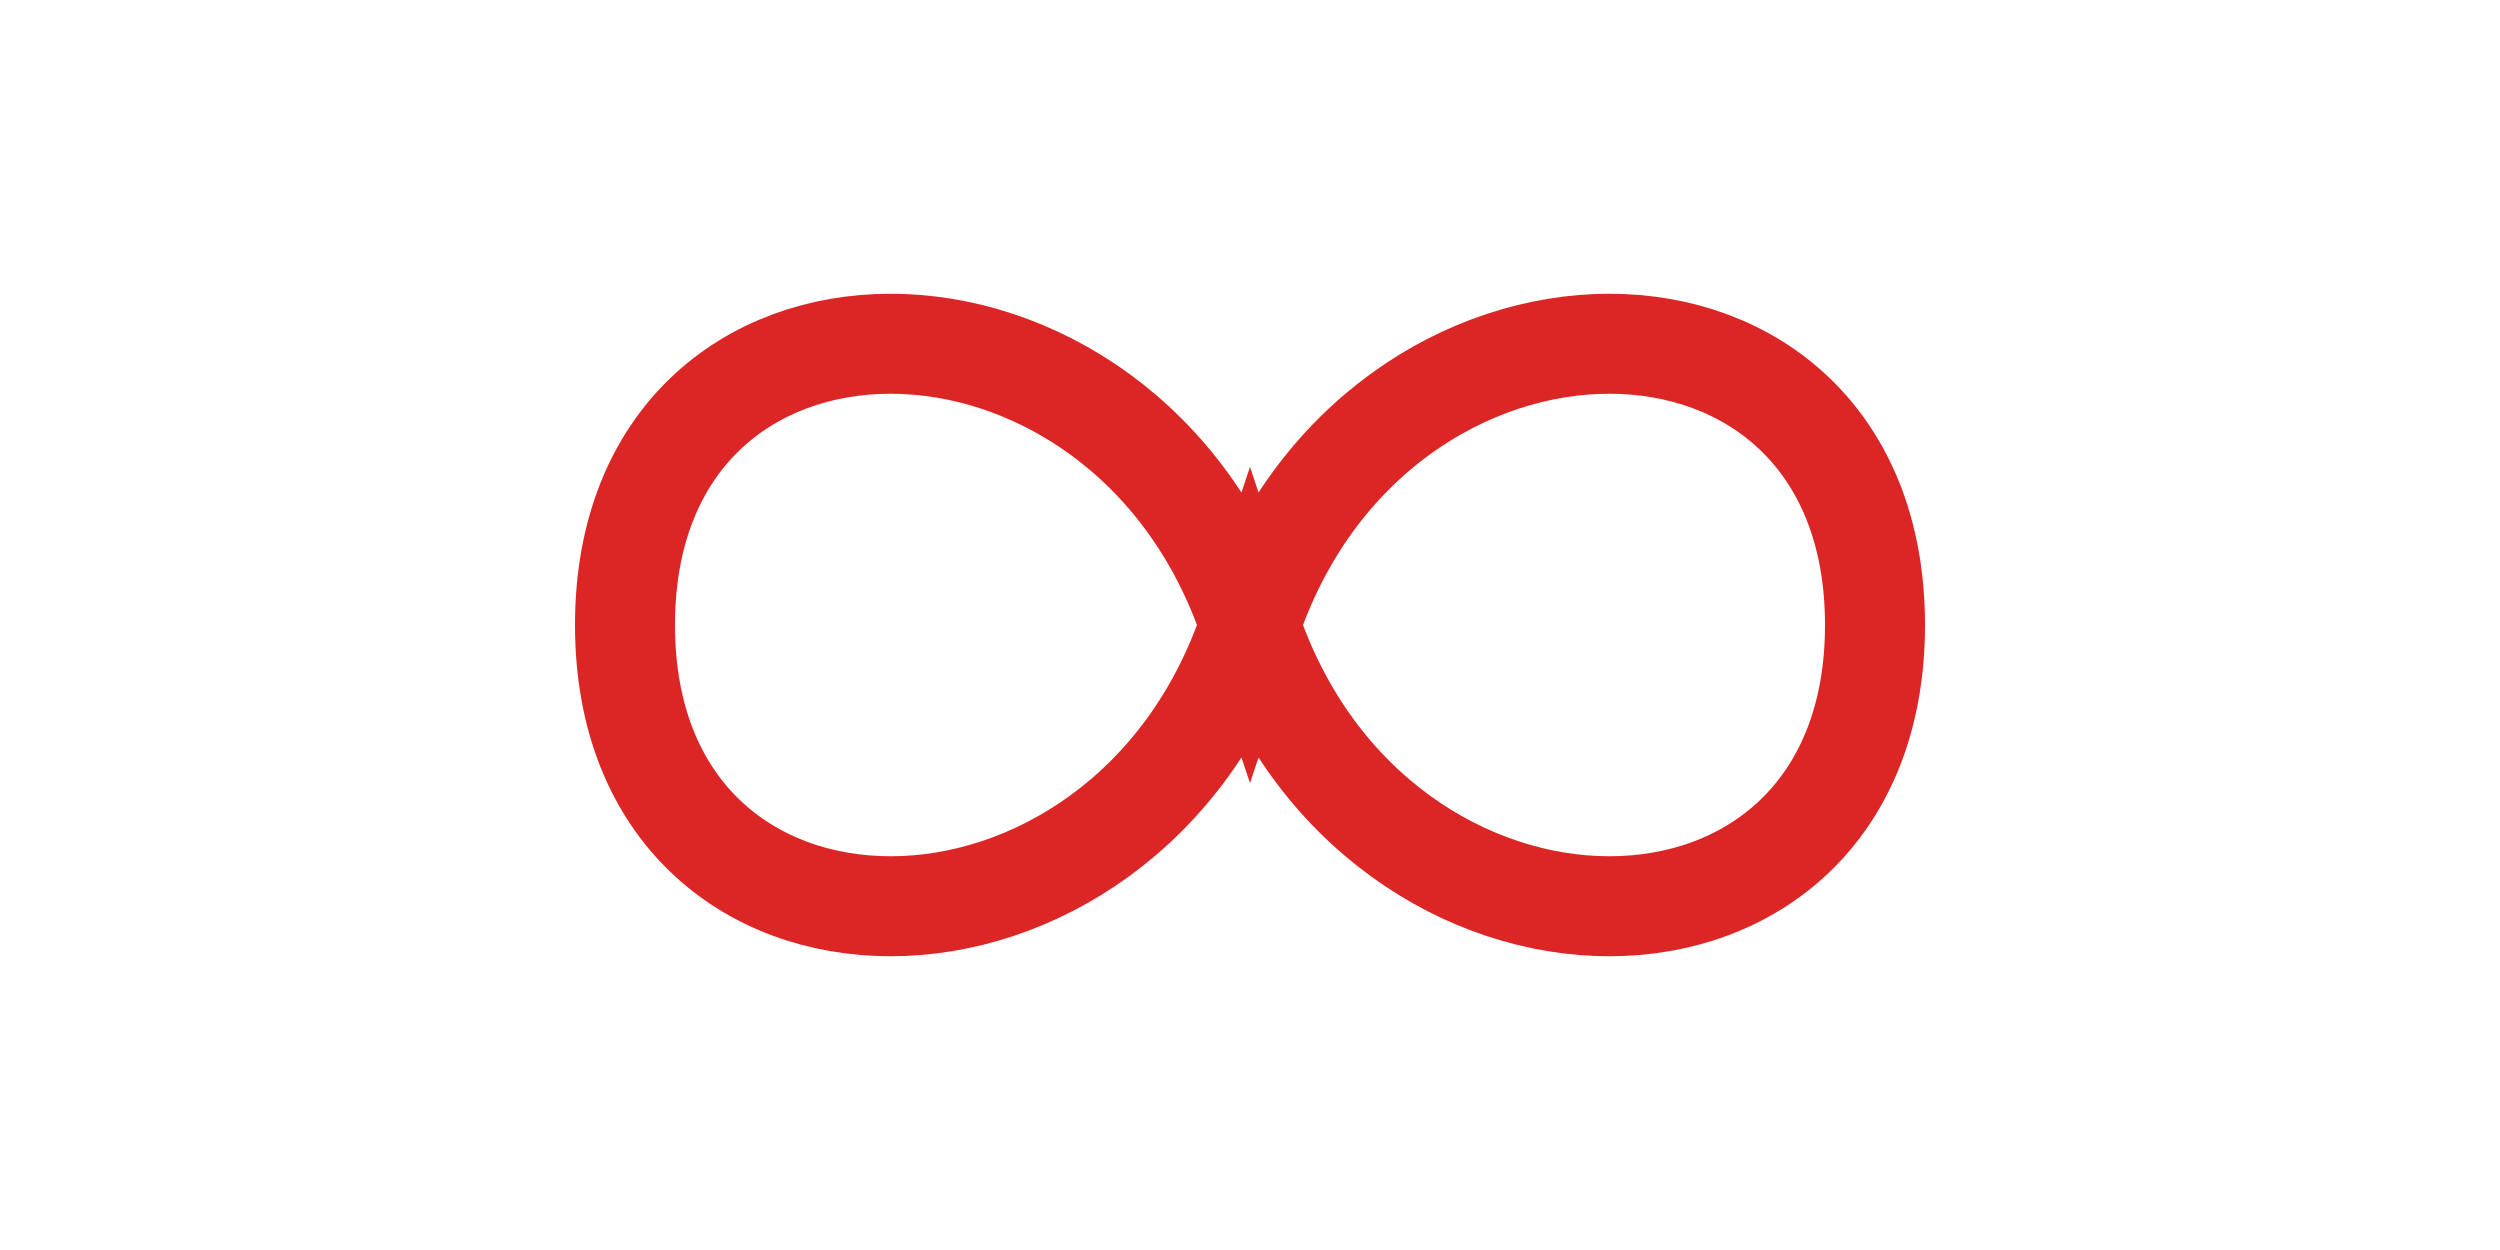 <svg xmlns="http://www.w3.org/2000/svg" viewBox="0 0 100 50" fill="none">
  <path 
    d="M25 25 C25 10 45 10 50 25 C55 10 75 10 75 25 C75 40 55 40 50 25 C45 40 25 40 25 25" 
    stroke="#dc2626" 
    stroke-width="4" 
    stroke-linecap="round" 
    fill="none"
  />
</svg>
